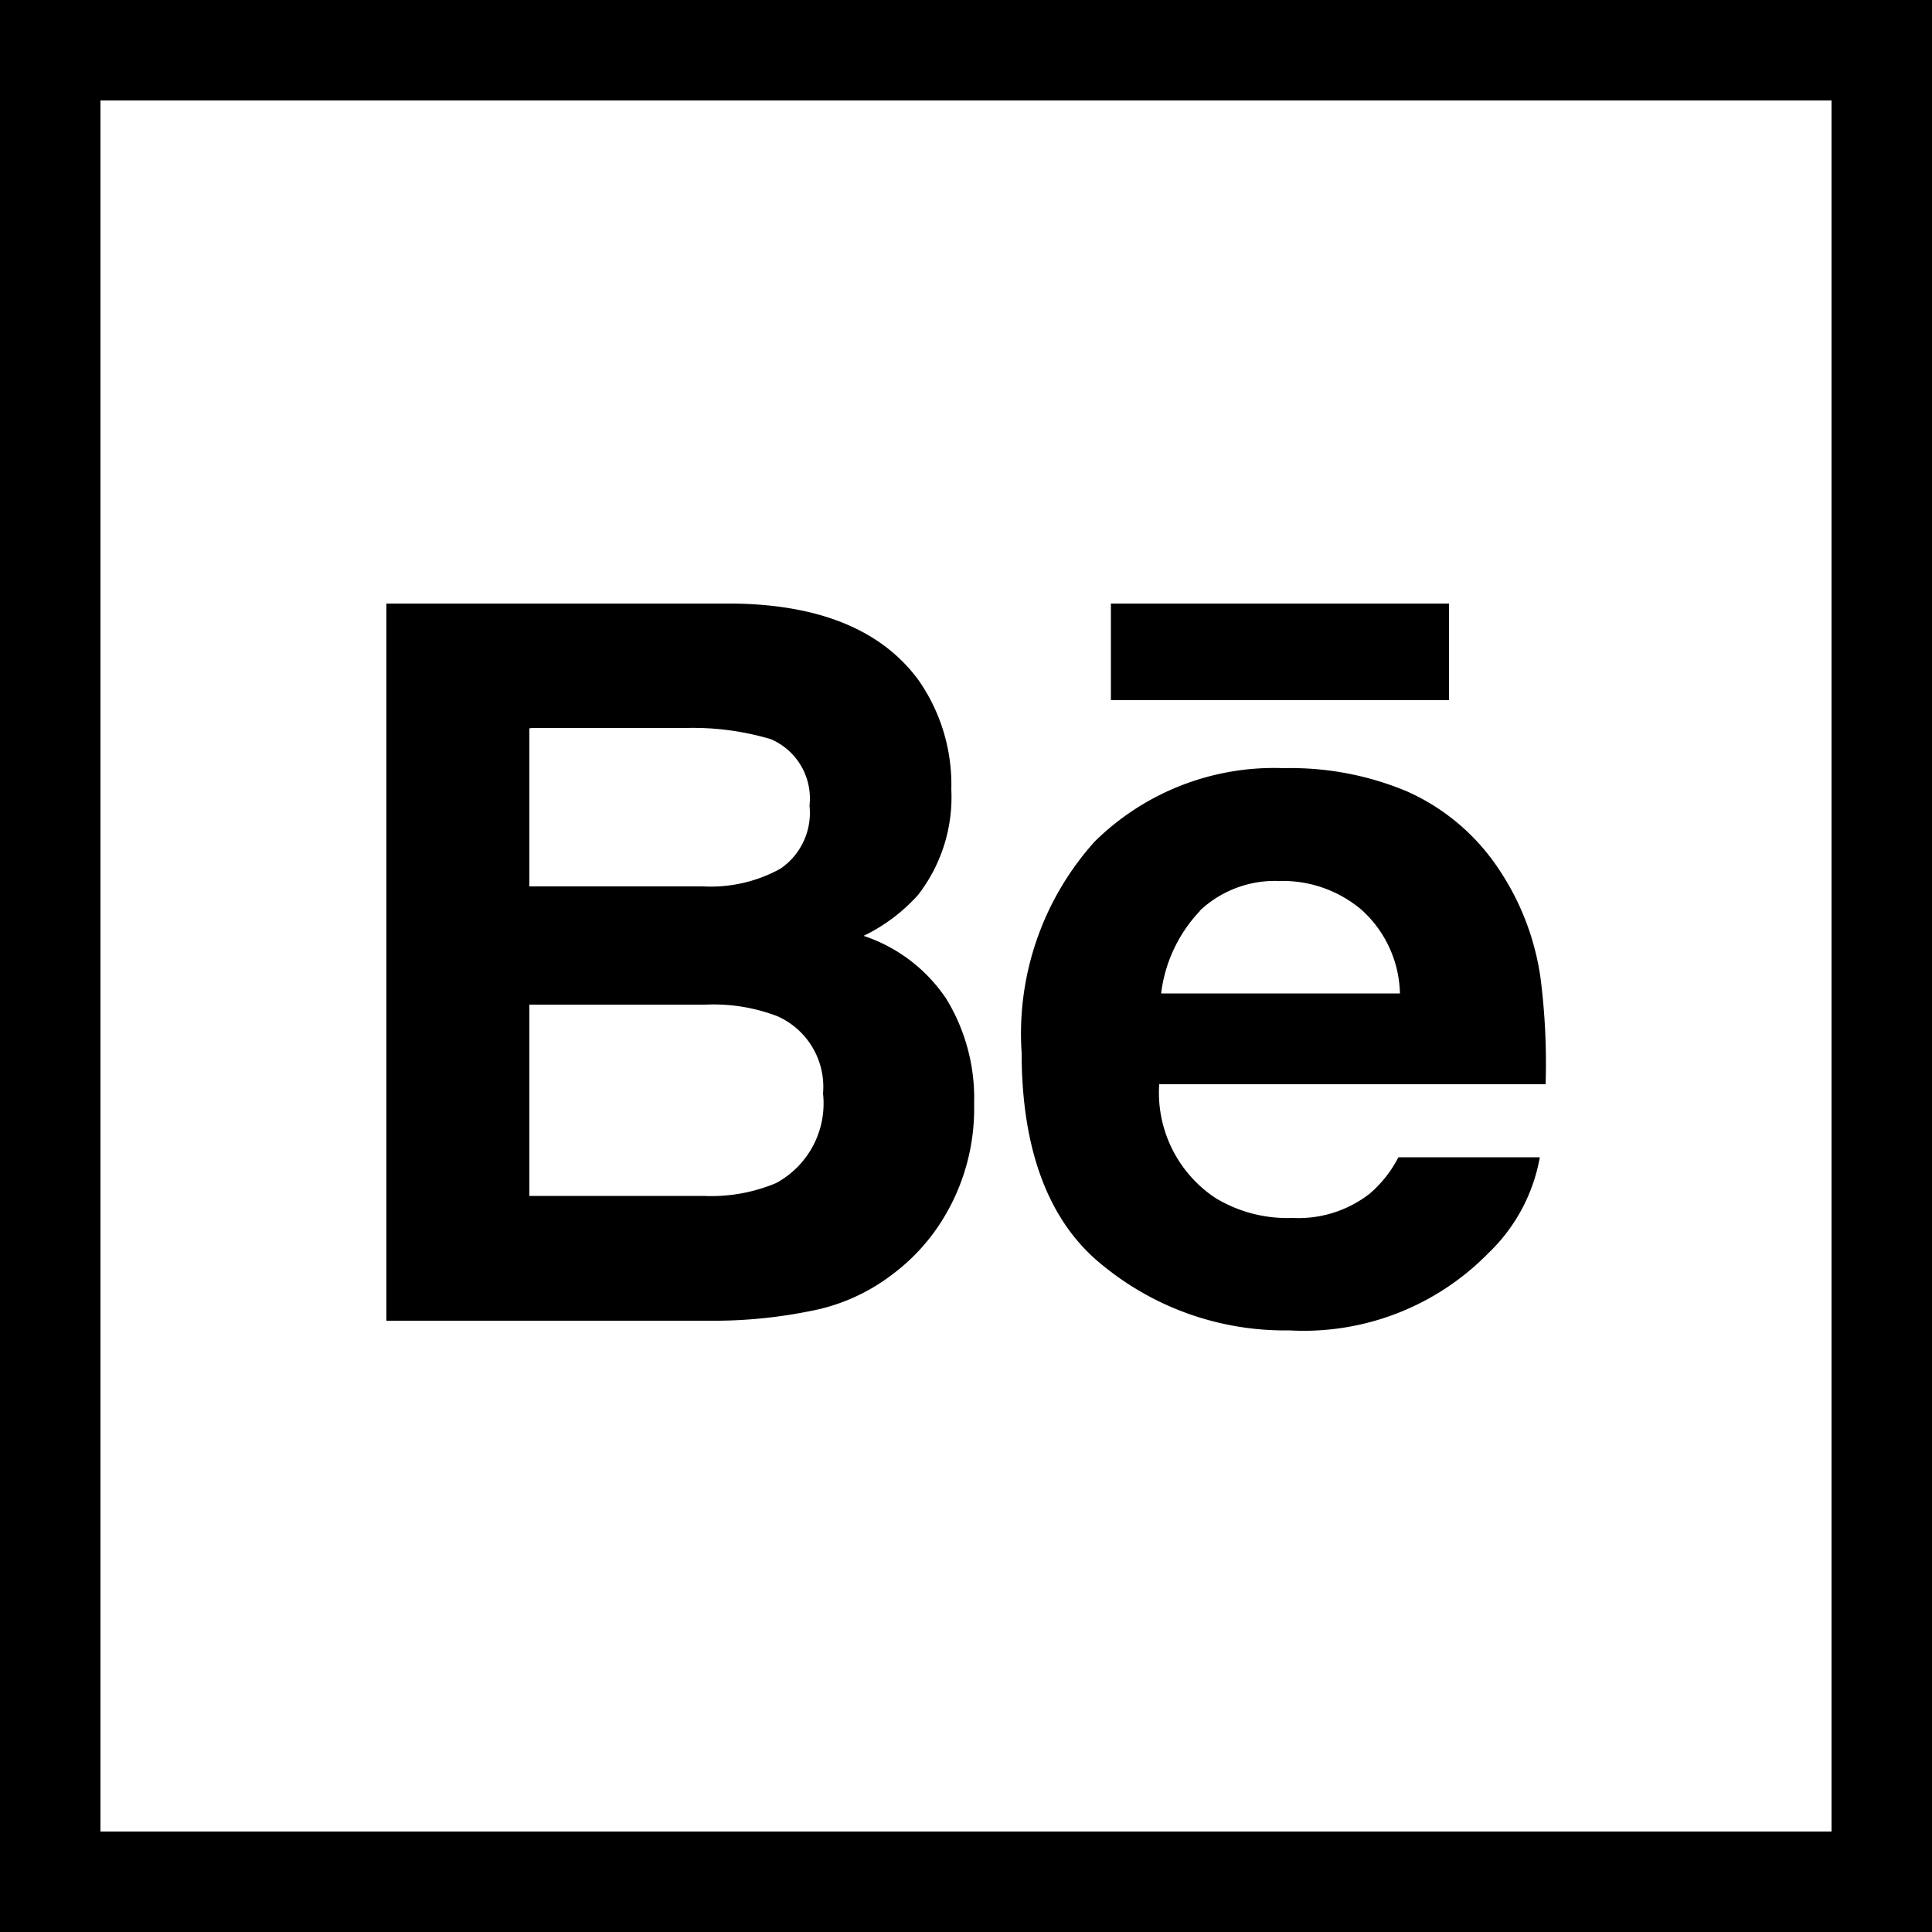 <svg id="Layer_1" data-name="Layer 1" xmlns="http://www.w3.org/2000/svg" viewBox="0 0 50 50"><title>1</title><path d="M2.6,2.6H47.4V47.4H2.6V2.6ZM0,50H50V0H0V50Z"/><path d="M23.77,17.6a4.72,4.72,0,0,1,.85,2.83,4.13,4.13,0,0,1-.86,2.73,4.55,4.55,0,0,1-1.41,1.06,4.14,4.14,0,0,1,2.14,1.63,4.93,4.93,0,0,1,.72,2.72,5.45,5.45,0,0,1-.82,3A5.15,5.15,0,0,1,23.07,33a5,5,0,0,1-2.1.93,12.55,12.55,0,0,1-2.62.25H10V15.62h9Q22.35,15.67,23.77,17.6ZM13.7,18.85v4.09H18.2a3.73,3.73,0,0,0,2-.46,1.75,1.75,0,0,0,.75-1.63,1.67,1.67,0,0,0-1-1.72,7.07,7.07,0,0,0-2.19-.29h-4Zm0,7.16v4.94h4.5a4.34,4.34,0,0,0,1.88-.33,2.34,2.34,0,0,0,1.22-2.32,2,2,0,0,0-1.18-2A4.62,4.62,0,0,0,18.26,26H13.7Z"/><path d="M36.41,20.48a5.56,5.56,0,0,1,2.37,2,6.74,6.74,0,0,1,1.09,2.84A17.4,17.4,0,0,1,40,28.06H30A3.27,3.27,0,0,0,31.45,31a3.58,3.58,0,0,0,2,.52,3,3,0,0,0,2-.63,3.11,3.11,0,0,0,.74-0.94h3.66a4.52,4.52,0,0,1-1.33,2.48,6.69,6.69,0,0,1-5.16,2,7.43,7.43,0,0,1-4.83-1.69c-1.4-1.12-2.09-3-2.09-5.49a7.43,7.43,0,0,1,1.89-5.47,6.61,6.61,0,0,1,4.9-1.9A7.78,7.78,0,0,1,36.41,20.48Zm-5.36,3.1a3.76,3.76,0,0,0-1,2.13h6.18a3,3,0,0,0-1-2.17,3.16,3.16,0,0,0-2.13-.74A2.83,2.83,0,0,0,31.05,23.57Z"/><rect x="28.75" y="15.62" width="8.75" height="2.5"/></svg>